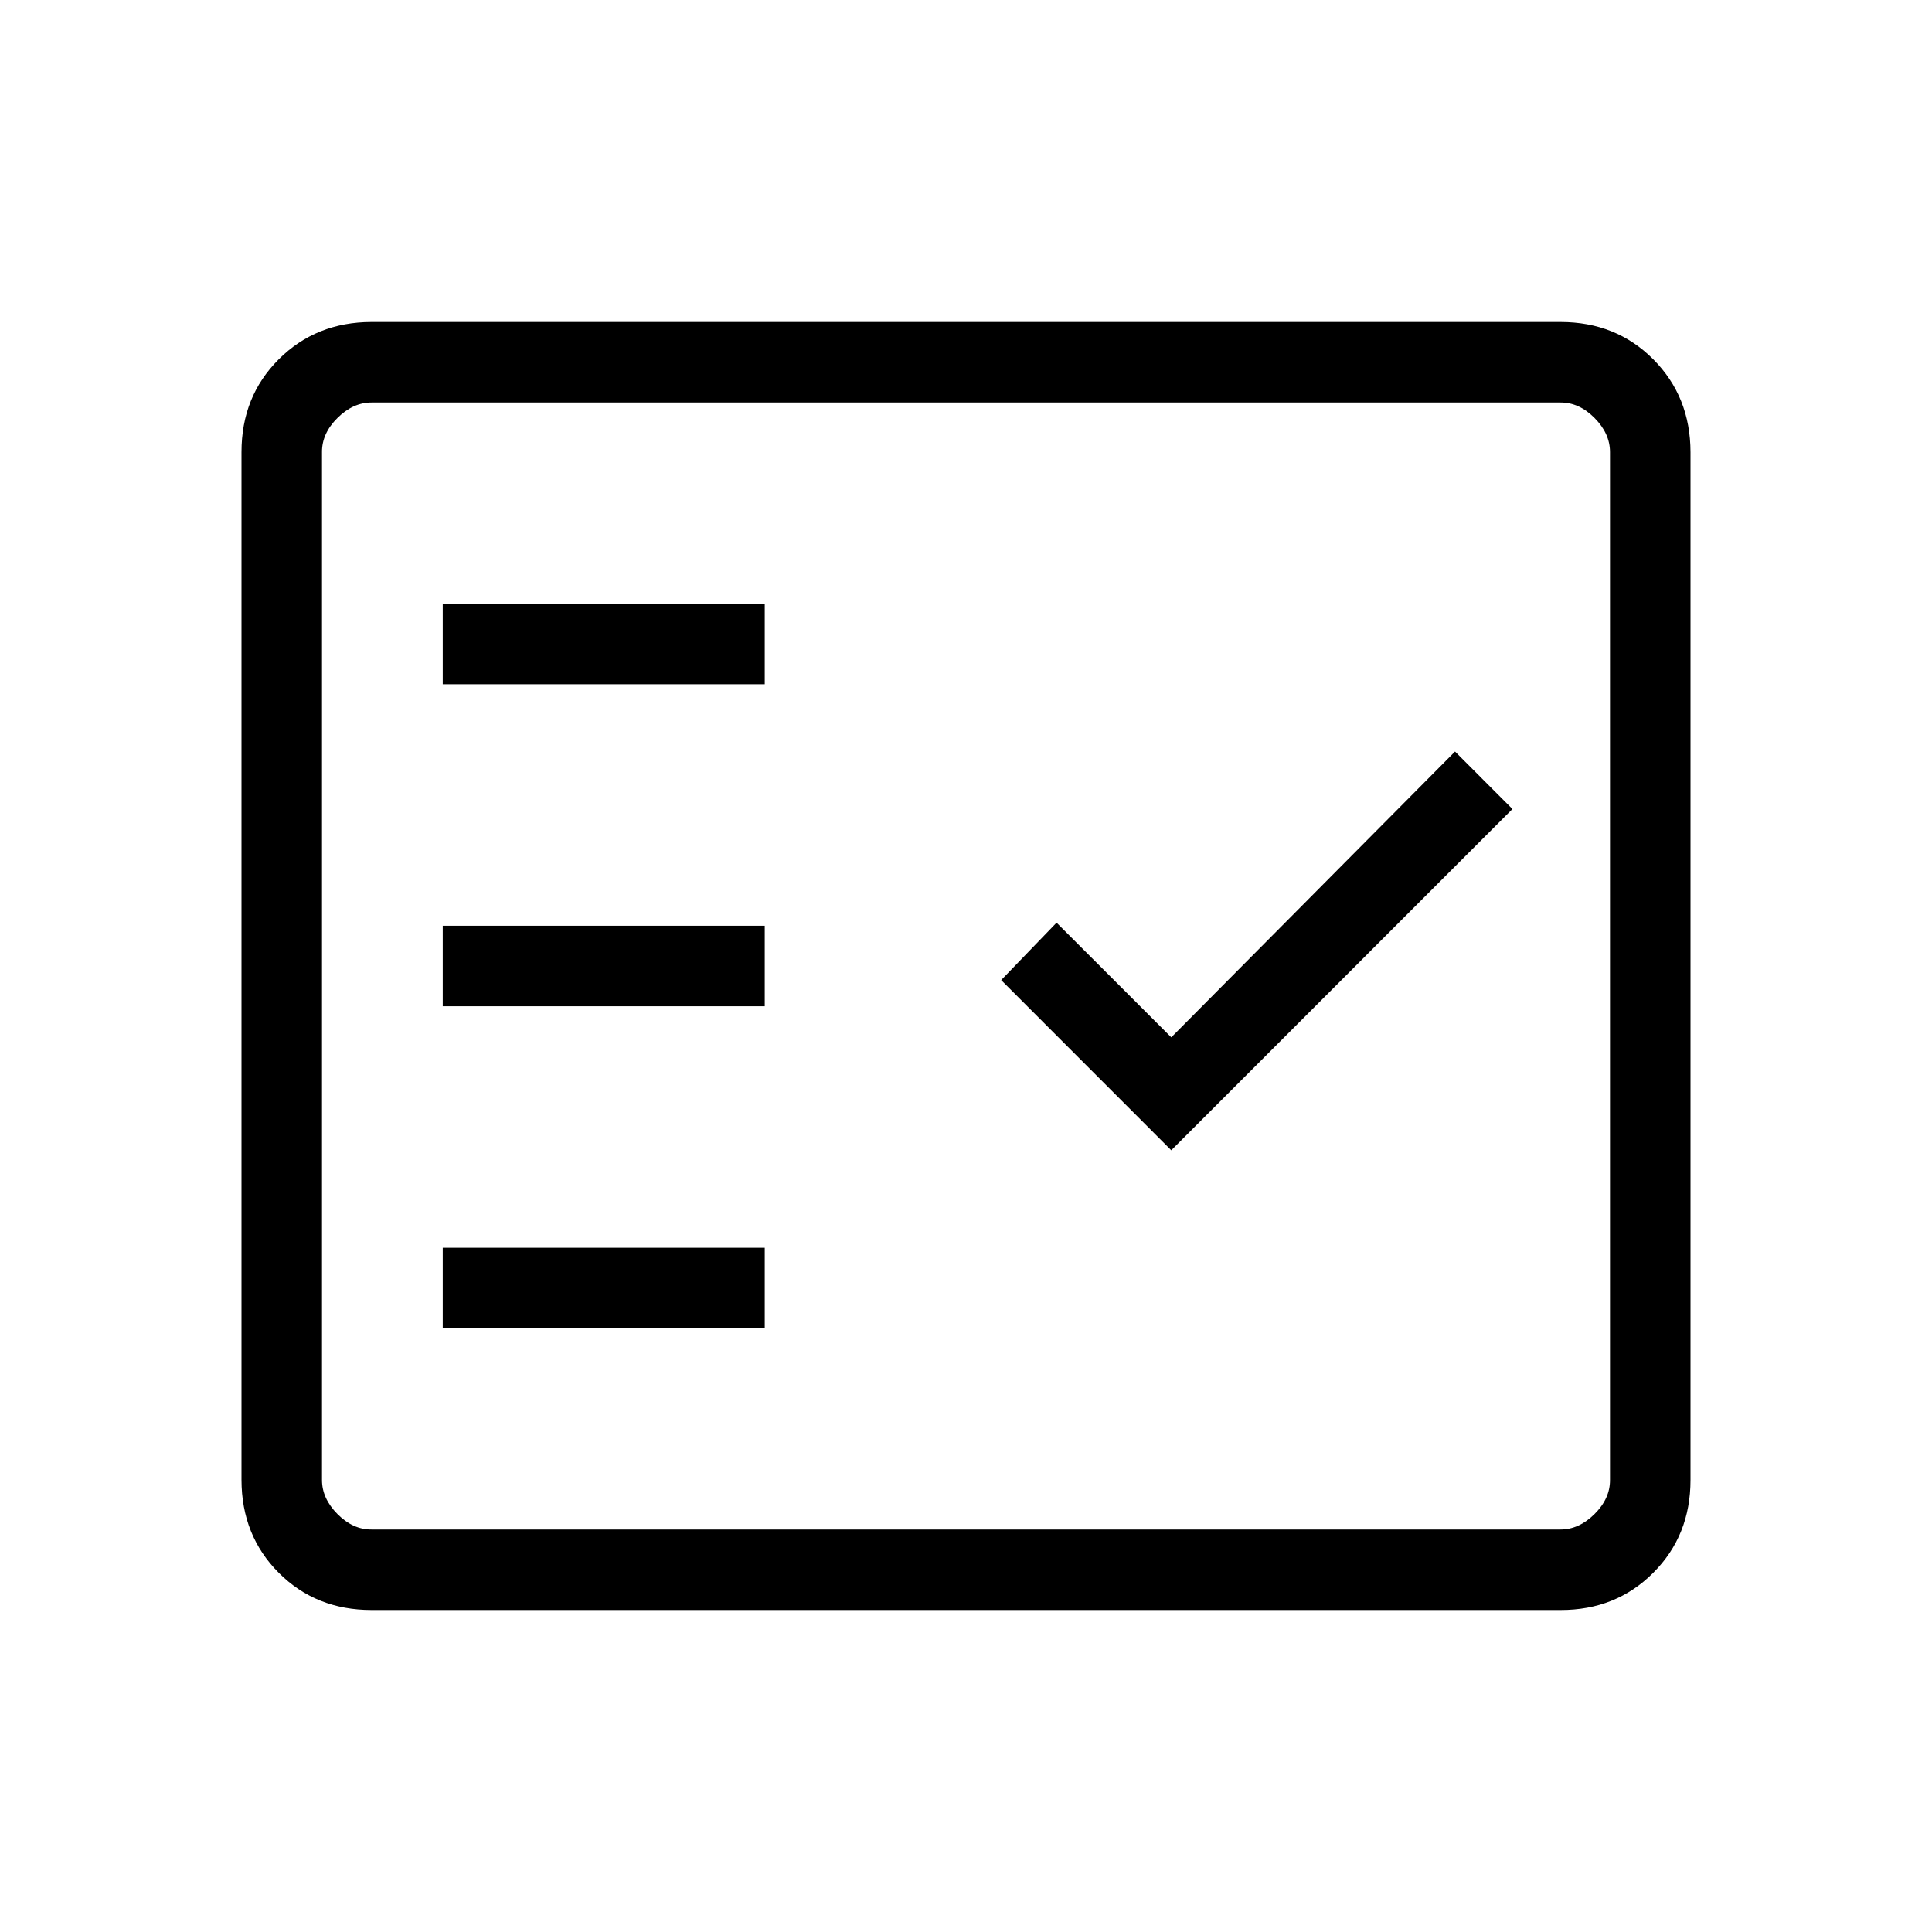 <svg width="24" height="24" viewBox="0 0 24 24" fill="none" xmlns="http://www.w3.org/2000/svg">
<path d="M4.616 20C4.155 20 3.771 19.846 3.463 19.538C3.155 19.23 3.001 18.845 3 18.384V5.616C3 5.155 3.154 4.771 3.463 4.463C3.772 4.155 4.156 4.001 4.615 4H19.385C19.845 4 20.229 4.154 20.537 4.463C20.845 4.772 20.999 5.156 21 5.616V18.385C21 18.845 20.846 19.229 20.537 19.538C20.228 19.847 19.844 20.001 19.385 20H4.616ZM4.616 19H19.385C19.538 19 19.679 18.936 19.808 18.808C19.937 18.68 20.001 18.539 20 18.384V5.616C20 5.462 19.936 5.321 19.808 5.192C19.68 5.063 19.539 4.999 19.385 5H4.615C4.462 5 4.321 5.064 4.192 5.192C4.063 5.32 3.999 5.461 4 5.616V18.385C4 18.538 4.064 18.679 4.192 18.808C4.32 18.937 4.461 19.001 4.615 19M5.5 16.5H9.5V15.5H5.5V16.5ZM14.55 14.289L18.788 10.05L18.075 9.336L14.55 12.886L13.125 11.462L12.437 12.175L14.55 14.289ZM5.5 12.5H9.5V11.5H5.5V12.5ZM5.5 8.5H9.5V7.5H5.5V8.5Z" fill="black"/>
</svg>
